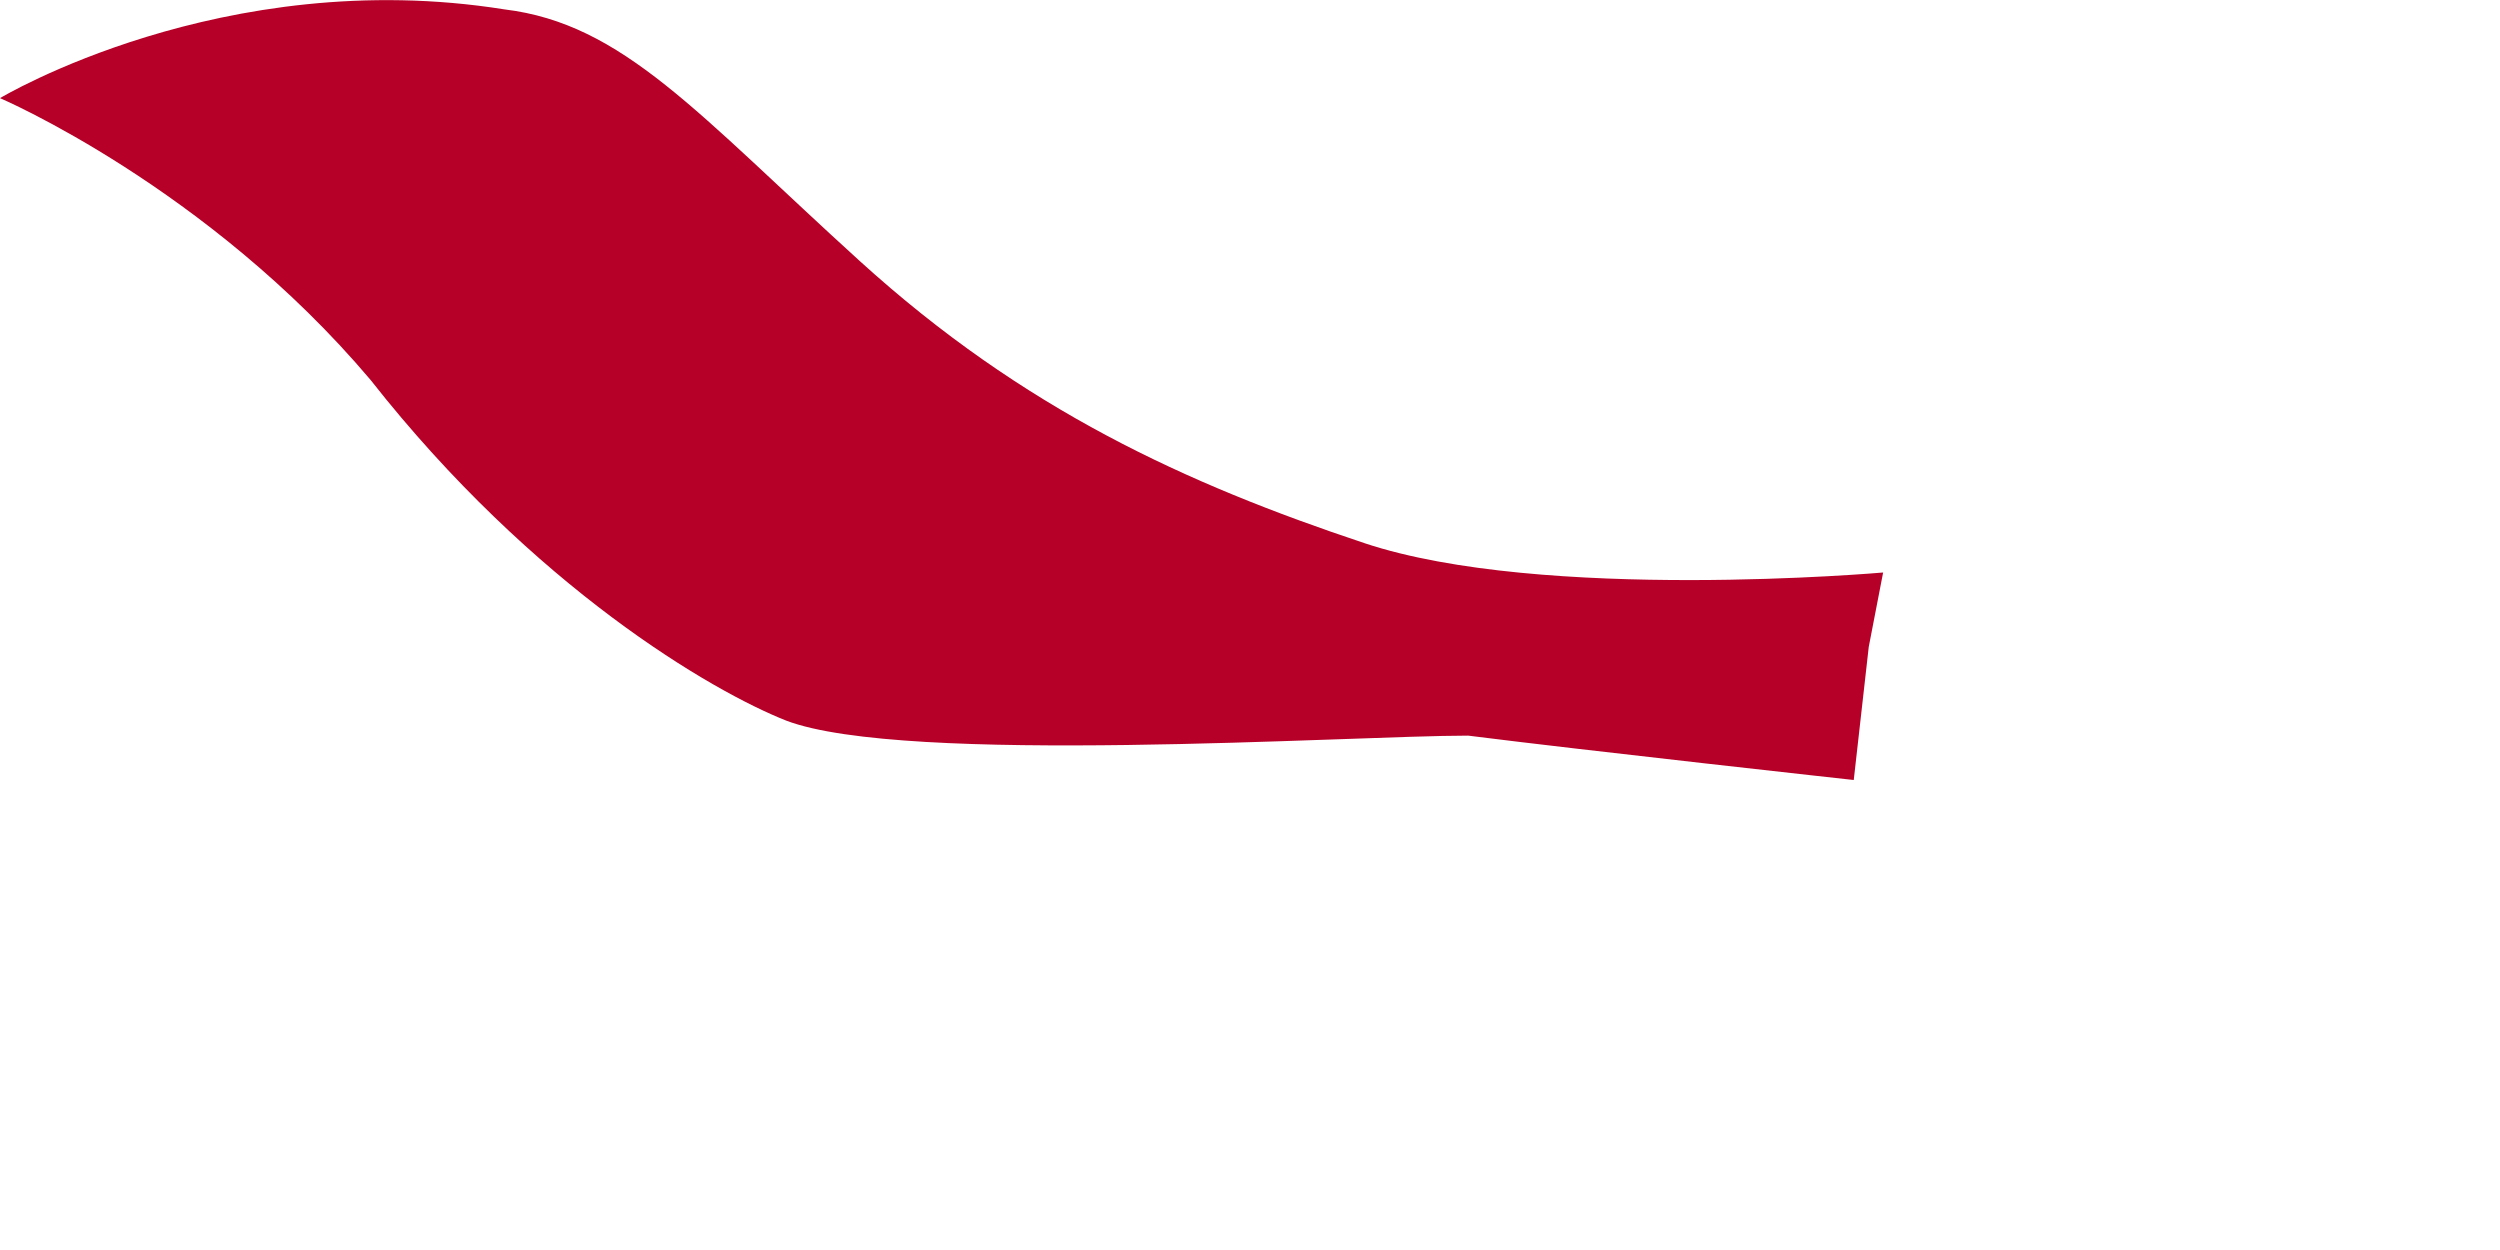 <?xml version="1.0" encoding="utf-8"?>
<svg xmlns="http://www.w3.org/2000/svg" fill="none" height="100%" overflow="visible" preserveAspectRatio="none" style="display: block;" viewBox="0 0 4 2" width="100%">
<path clip-rule="evenodd" d="M2.966 1.248L2.99 1.035L3.013 0.916C3.013 0.916 2.468 0.964 2.183 0.869C1.898 0.774 1.637 0.655 1.376 0.418C1.115 0.181 0.997 0.038 0.807 0.015C0.356 -0.057 0 0.157 0 0.157C0 0.157 0.332 0.299 0.593 0.608C0.854 0.94 1.139 1.106 1.258 1.153C1.447 1.225 2.159 1.177 2.349 1.177C2.539 1.201 2.966 1.248 2.966 1.248Z" fill="#B60027" fill-rule="evenodd" id="Vector"/>
</svg>